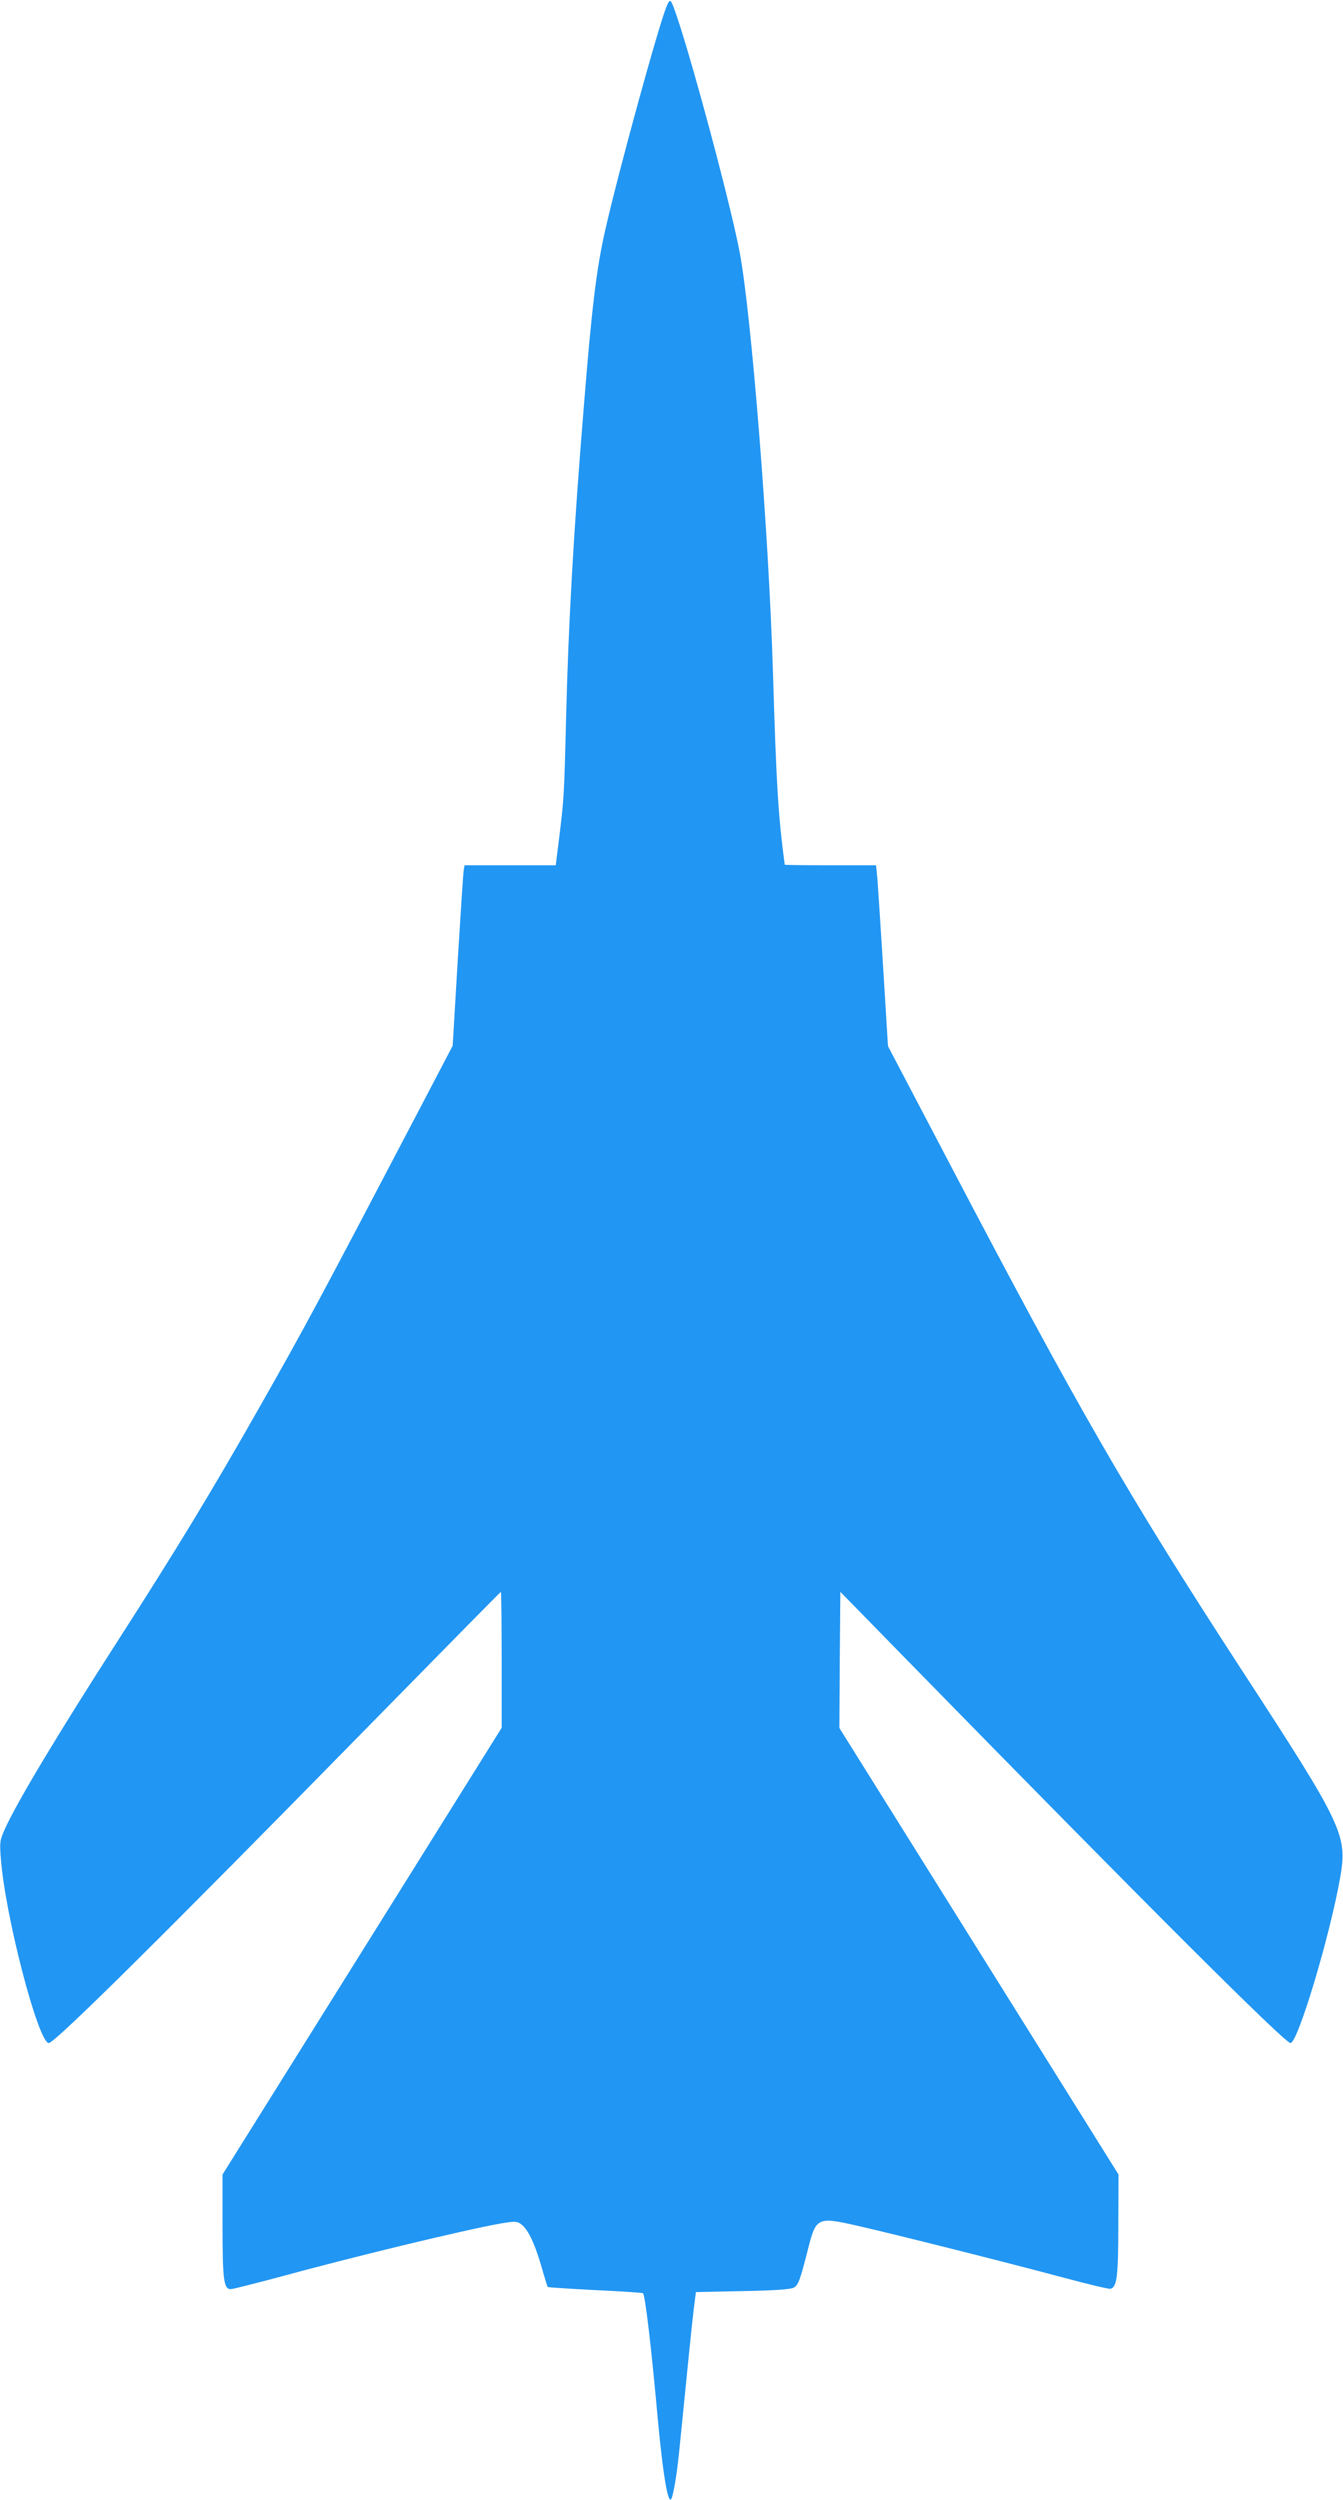 <?xml version="1.0" standalone="no"?>
<!DOCTYPE svg PUBLIC "-//W3C//DTD SVG 20010904//EN"
 "http://www.w3.org/TR/2001/REC-SVG-20010904/DTD/svg10.dtd">
<svg version="1.0" xmlns="http://www.w3.org/2000/svg"
 width="688pt" height="1280pt" viewBox="0 0 688 1280"
 preserveAspectRatio="xMidYMid meet">
<g transform="translate(0,1280) scale(0.1,-0.1)"
fill="#2196f3" stroke="none">
<path d="M3415 12768 c-42 -102 -246 -844 -314 -1144 -45 -197 -69 -394 -110
-904 -52 -633 -79 -1109 -91 -1595 -10 -405 -11 -417 -37 -627 l-16 -128 -233
0 -234 0 -4 -22 c-3 -13 -16 -221 -31 -463 l-26 -439 -176 -336 c-519 -990
-576 -1096 -811 -1510 -247 -435 -424 -727 -734 -1209 -300 -467 -509 -814
-571 -951 -28 -61 -29 -70 -23 -150 20 -291 192 -950 246 -950 31 0 606 570
1629 1613 376 383 685 697 687 697 2 0 4 -157 4 -348 l0 -348 -715 -1144 -715
-1143 0 -262 c0 -277 6 -325 42 -325 10 0 117 27 237 59 387 106 955 243 1145
277 70 12 83 12 102 -1 36 -24 70 -92 105 -210 17 -60 33 -112 35 -114 2 -2
112 -9 244 -16 131 -6 241 -13 244 -16 11 -11 42 -268 76 -647 29 -309 56
-457 73 -396 14 49 28 142 41 279 42 421 59 589 69 675 l12 95 240 5 c168 3
247 9 262 18 23 13 32 39 71 192 42 167 48 171 248 126 203 -46 790 -194 1062
-267 123 -33 231 -59 240 -57 34 6 41 64 41 329 l1 256 -715 1143 -715 1143 2
348 3 349 360 -368 c1209 -1236 1917 -1942 1946 -1942 38 0 204 556 255 850
37 215 14 264 -503 1057 -593 912 -835 1331 -1510 2618 l-304 579 -24 391
c-13 214 -27 423 -30 463 l-7 72 -234 0 c-129 0 -234 1 -234 3 -34 256 -43
414 -60 977 -21 716 -111 1843 -171 2160 -57 296 -301 1190 -350 1280 -6 11
-12 6 -24 -22z"/>
</g>
</svg>
